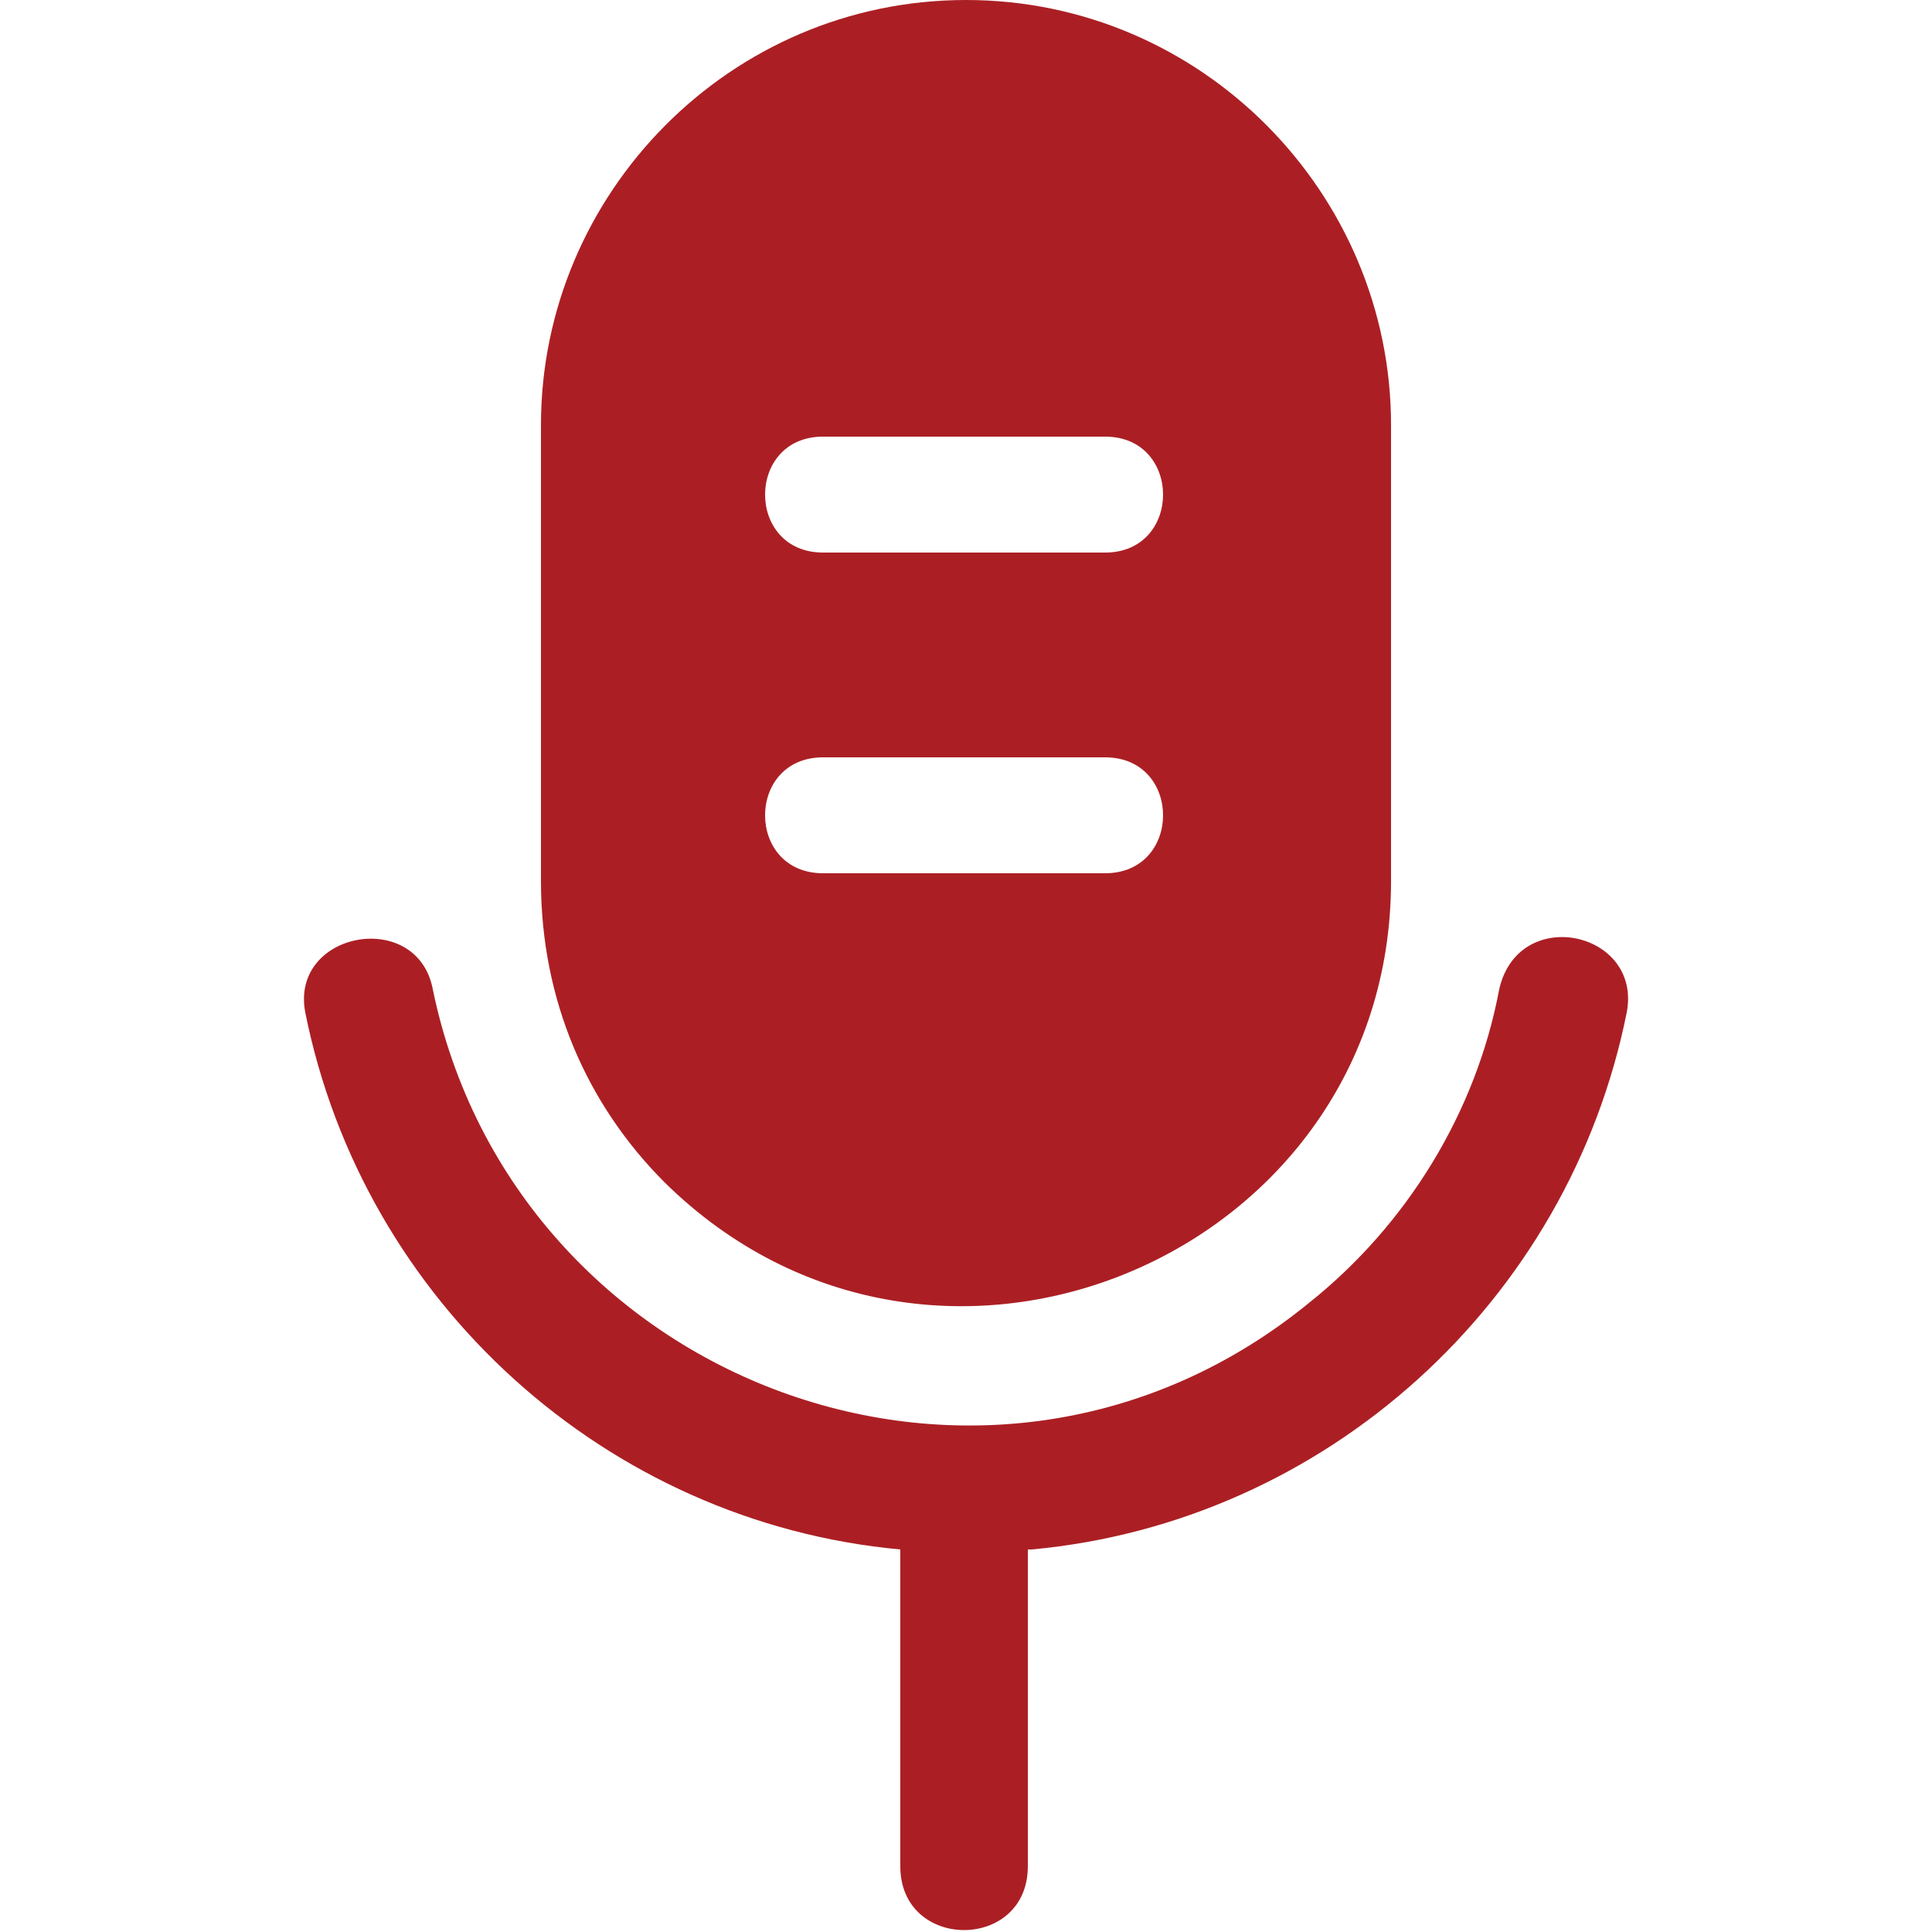 <?xml version="1.0" encoding="UTF-8"?>
<svg id="Ebene_1" xmlns="http://www.w3.org/2000/svg" version="1.1" viewBox="0 0 50 50">
  <!-- Generator: Adobe Illustrator 29.1.0, SVG Export Plug-In . SVG Version: 2.1.0 Build 142)  -->
  <defs>
    <style>
      .st0 {
        fill: #ab1f24;
        fill-rule: evenodd;
      }
    </style>
  </defs>
  <path class="st0" d="M25,0c6.1,0,11,5,11,11v11.8c0,9.7-11.8,14.7-18.8,7.8-2-2-3.2-4.7-3.2-7.8v-11.8C14,5,18.9,0,25,0ZM26.7,40.1c7.6-.7,13.9-6.4,15.4-13.9.4-2.1-2.8-2.8-3.3-.6-.6,3.2-2.4,6.1-4.9,8.1-8.3,6.8-20.6,2.1-22.7-8.1-.4-2.1-3.7-1.5-3.3.6,1.5,7.5,7.8,13.2,15.4,13.9v8.2c0,2.2,3.3,2.2,3.3,0v-8.2ZM28.6,11.3h-7.3c-2,0-2,3,0,3h7.3c2,0,2-3,0-3h0ZM28.6,19.6h-7.3c-2,0-2,3,0,3h7.3c2,0,2-3,0-3h0Z"/>
</svg>